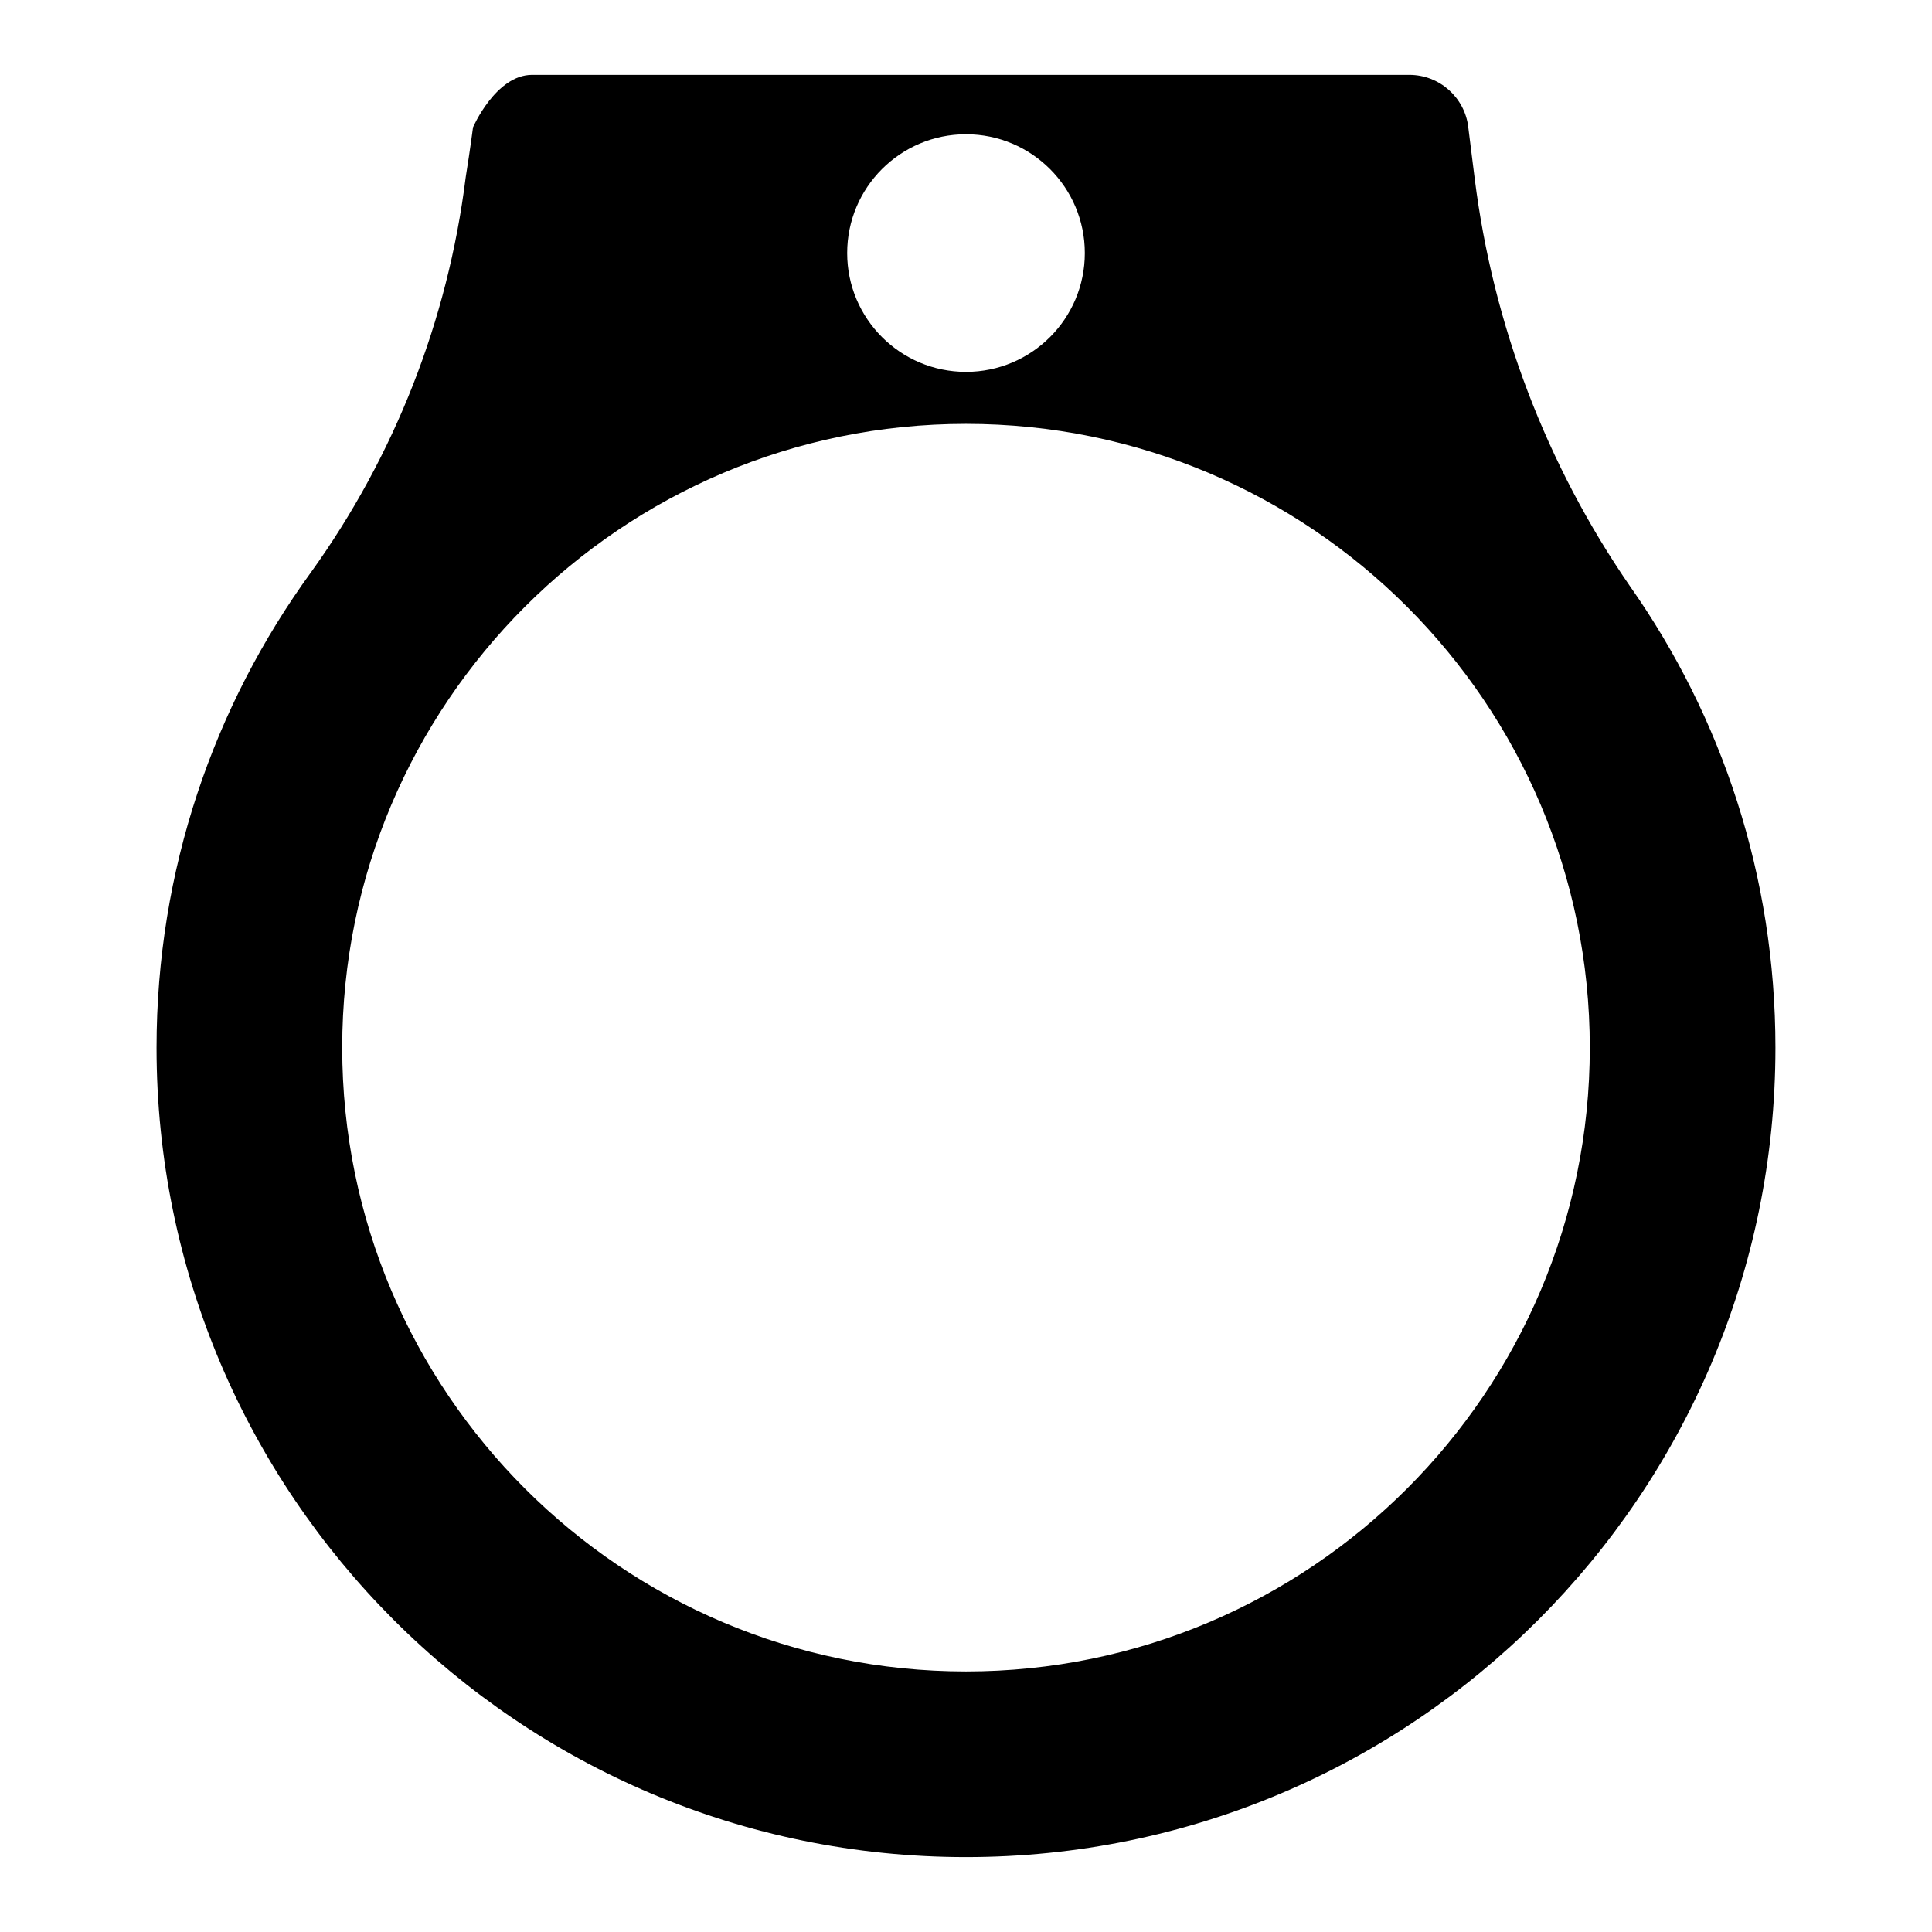 <?xml version="1.0" encoding="UTF-8"?>
<!-- The Best Svg Icon site in the world: iconSvg.co, Visit us! https://iconsvg.co -->
<svg fill="#000000" width="800px" height="800px" version="1.1" viewBox="144 144 512 512" xmlns="http://www.w3.org/2000/svg">
 <path d="m533.1 177.61c-0.961-7.762-7.59-13.777-15.617-13.777 0 0-189.21 0.016-232.48 0-9.621 0-15.648 13.902-15.648 13.902s-0.754 5.871-1.891 12.926c-0.031 0.172-0.062 0.363-0.078 0.551-4.723 37.691-18.797 73.602-40.98 104.46-25.727 35.375-40.918 78.91-40.918 125.97 0 118.39 96.117 214.51 214.51 214.51s214.51-96.117 214.51-214.51c0-45.469-14.184-87.648-38.527-122.27-22.199-32.18-36.305-69.258-41.172-108.05l-1.715-13.715zm-133.1 78.719c-91.238 0-165.31 74.074-165.31 165.31s74.074 165.31 165.31 165.31c91.238 0 165.31-74.074 165.31-165.31s-74.074-165.31-165.31-165.31zm0-76.754c-17.383 0-31.488 14.105-31.488 31.488 0 17.383 14.105 31.488 31.488 31.488 17.383 0 31.488-14.105 31.488-31.488 0-17.383-14.105-31.488-31.488-31.488z" fill-rule="evenodd"/>
</svg>